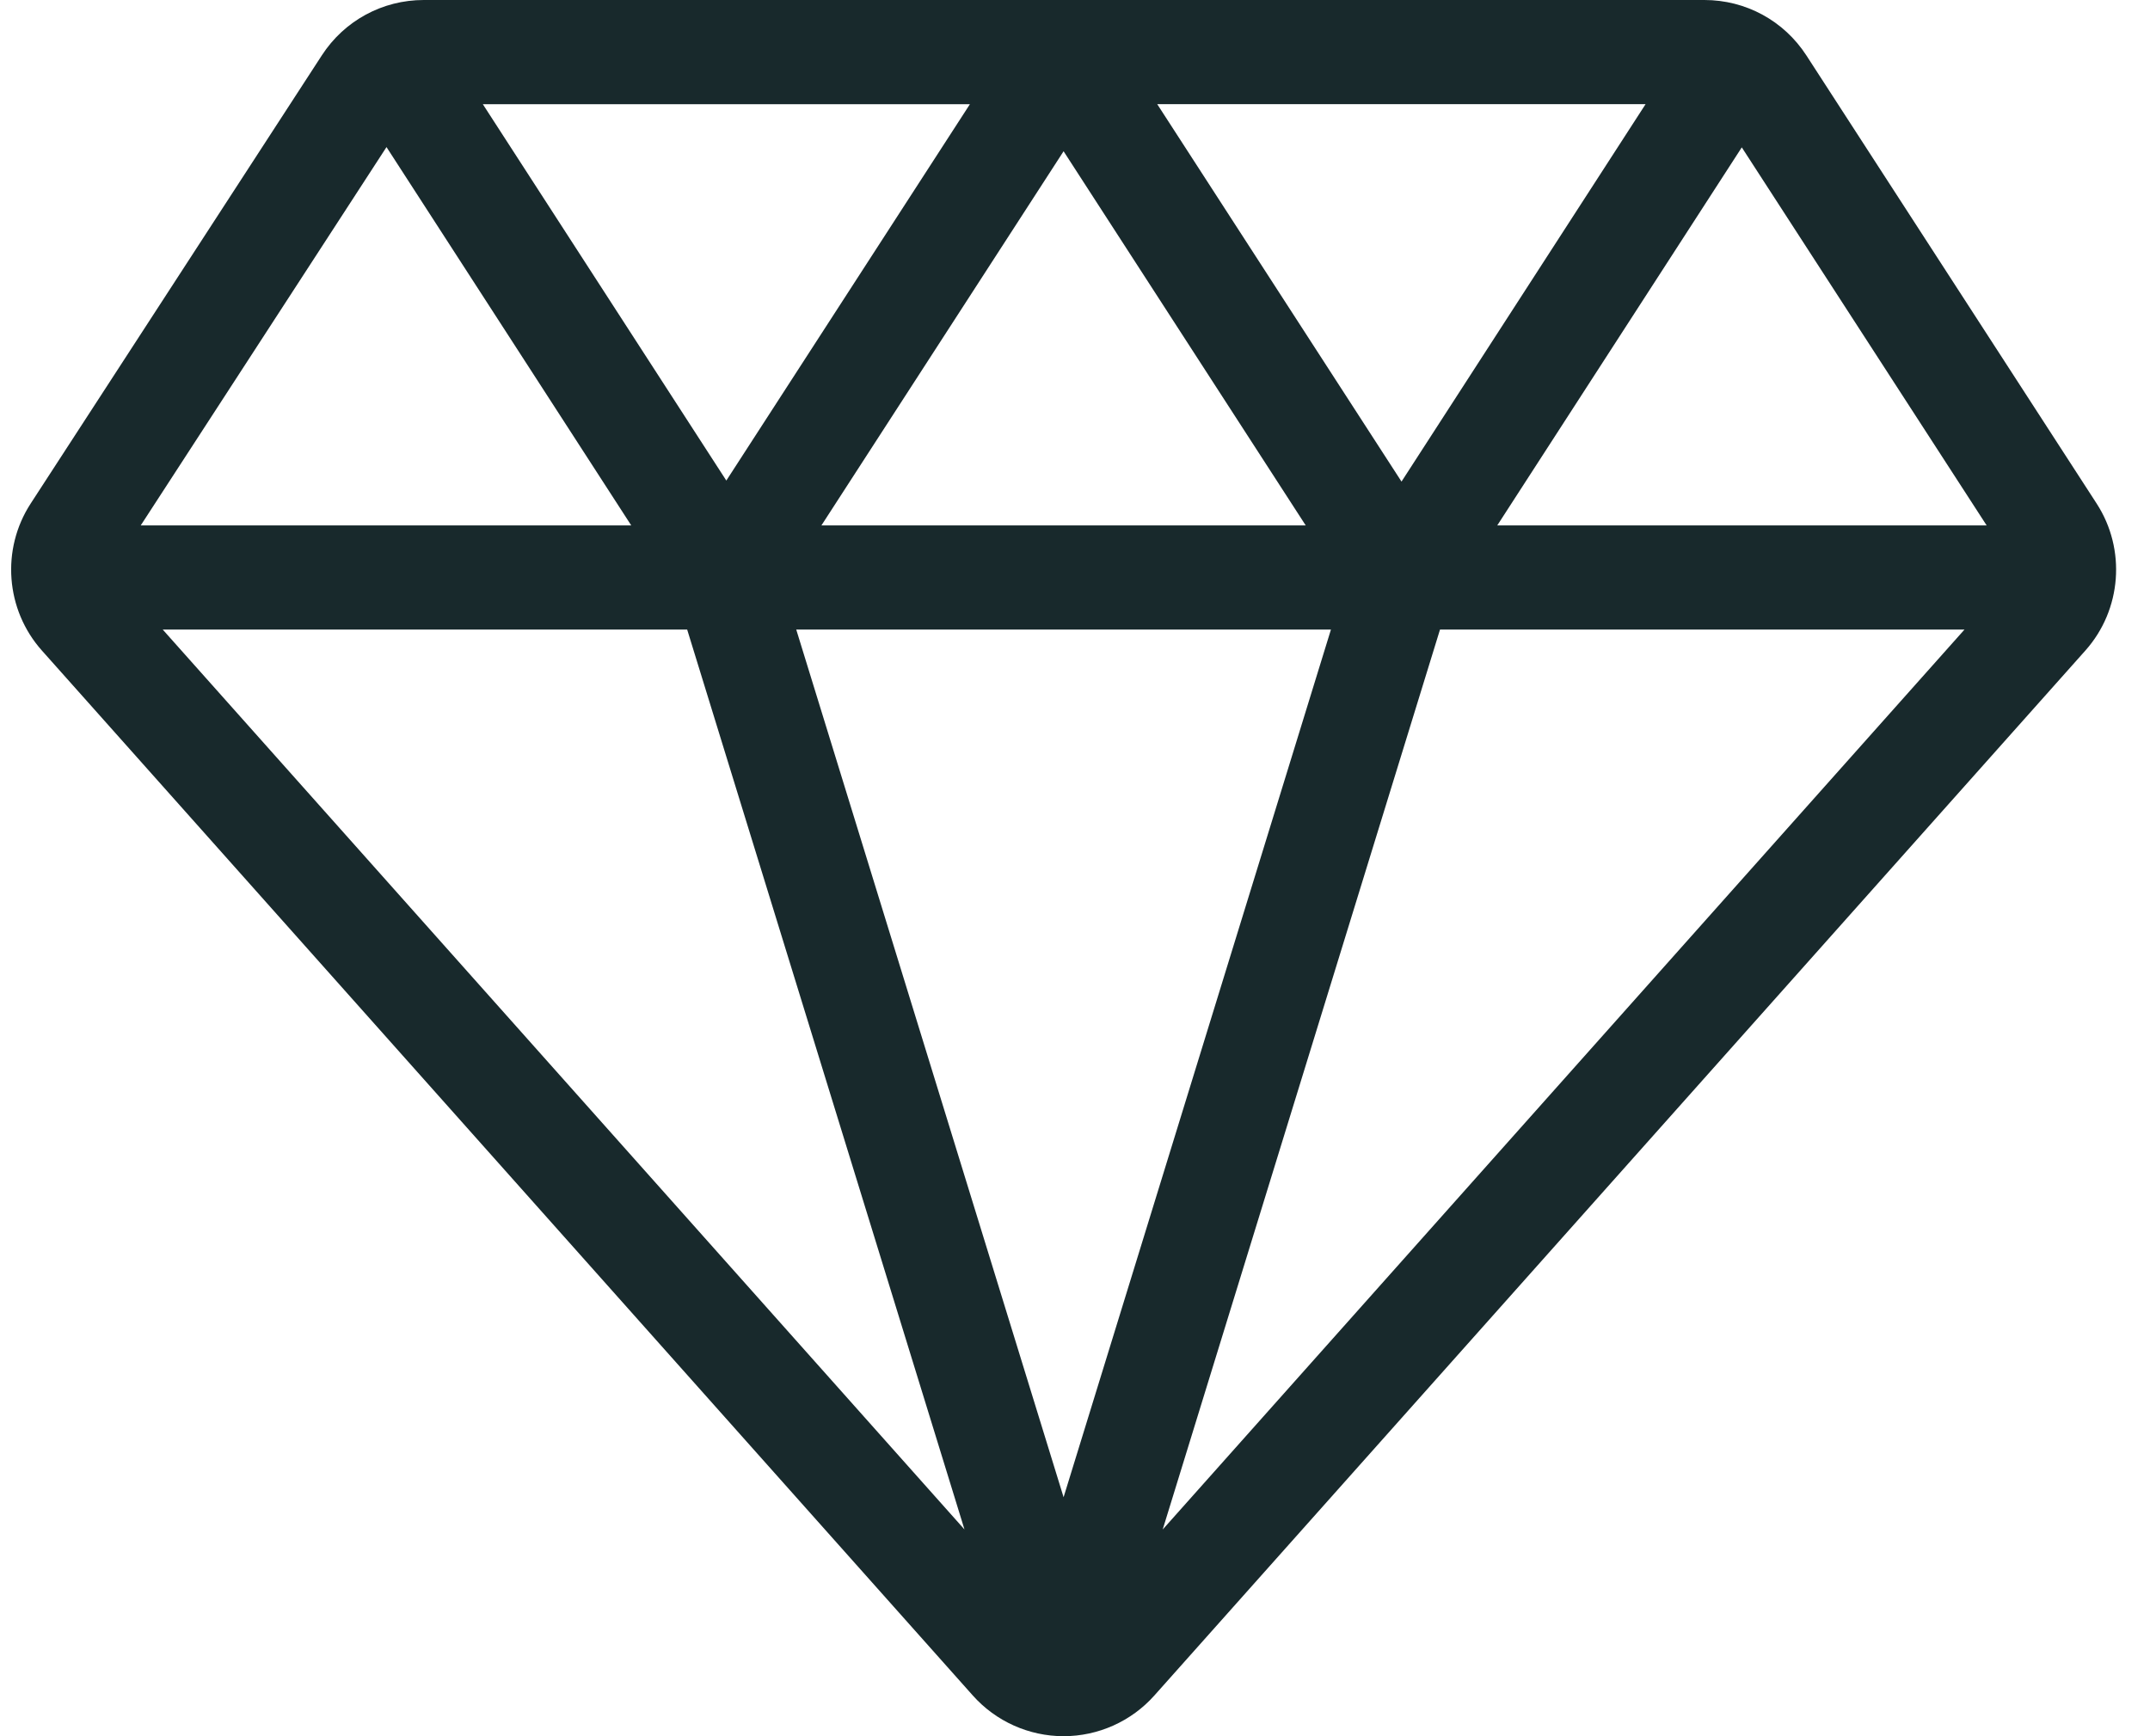 <svg xmlns="http://www.w3.org/2000/svg" width="52" height="42" viewBox="0 0 52 42" fill="none"><path d="M50.71 12.182L43.69 1.342C43.146 0.502 42.224 0 41.222 0H10.249C9.25 0 8.328 0.5 7.784 1.339L0.742 12.181C0.023 13.288 0.134 14.751 1.013 15.737L23.529 41.016C24.086 41.641 24.886 42 25.724 42C25.724 42 25.724 42 25.724 42C26.561 42 27.362 41.641 27.919 41.016L50.438 15.736C51.315 14.751 51.427 13.29 50.71 12.182ZM39.8 2.52L33.897 11.65L27.989 2.52H39.8ZM31.58 12.71H19.867L25.724 3.659L31.58 12.71ZM23.458 2.521L17.567 11.625L11.678 2.521H23.458ZM9.348 3.558L15.267 12.71H3.404L9.348 3.558ZM3.936 15.23H16.62L23.327 36.999L3.936 15.23ZM25.724 36.219L19.258 15.23H32.19L25.724 36.219ZM28.121 37L34.828 15.23H47.513L28.121 37ZM36.213 12.71L42.127 3.565L48.049 12.71H36.213Z" fill="#18292C"/></svg>